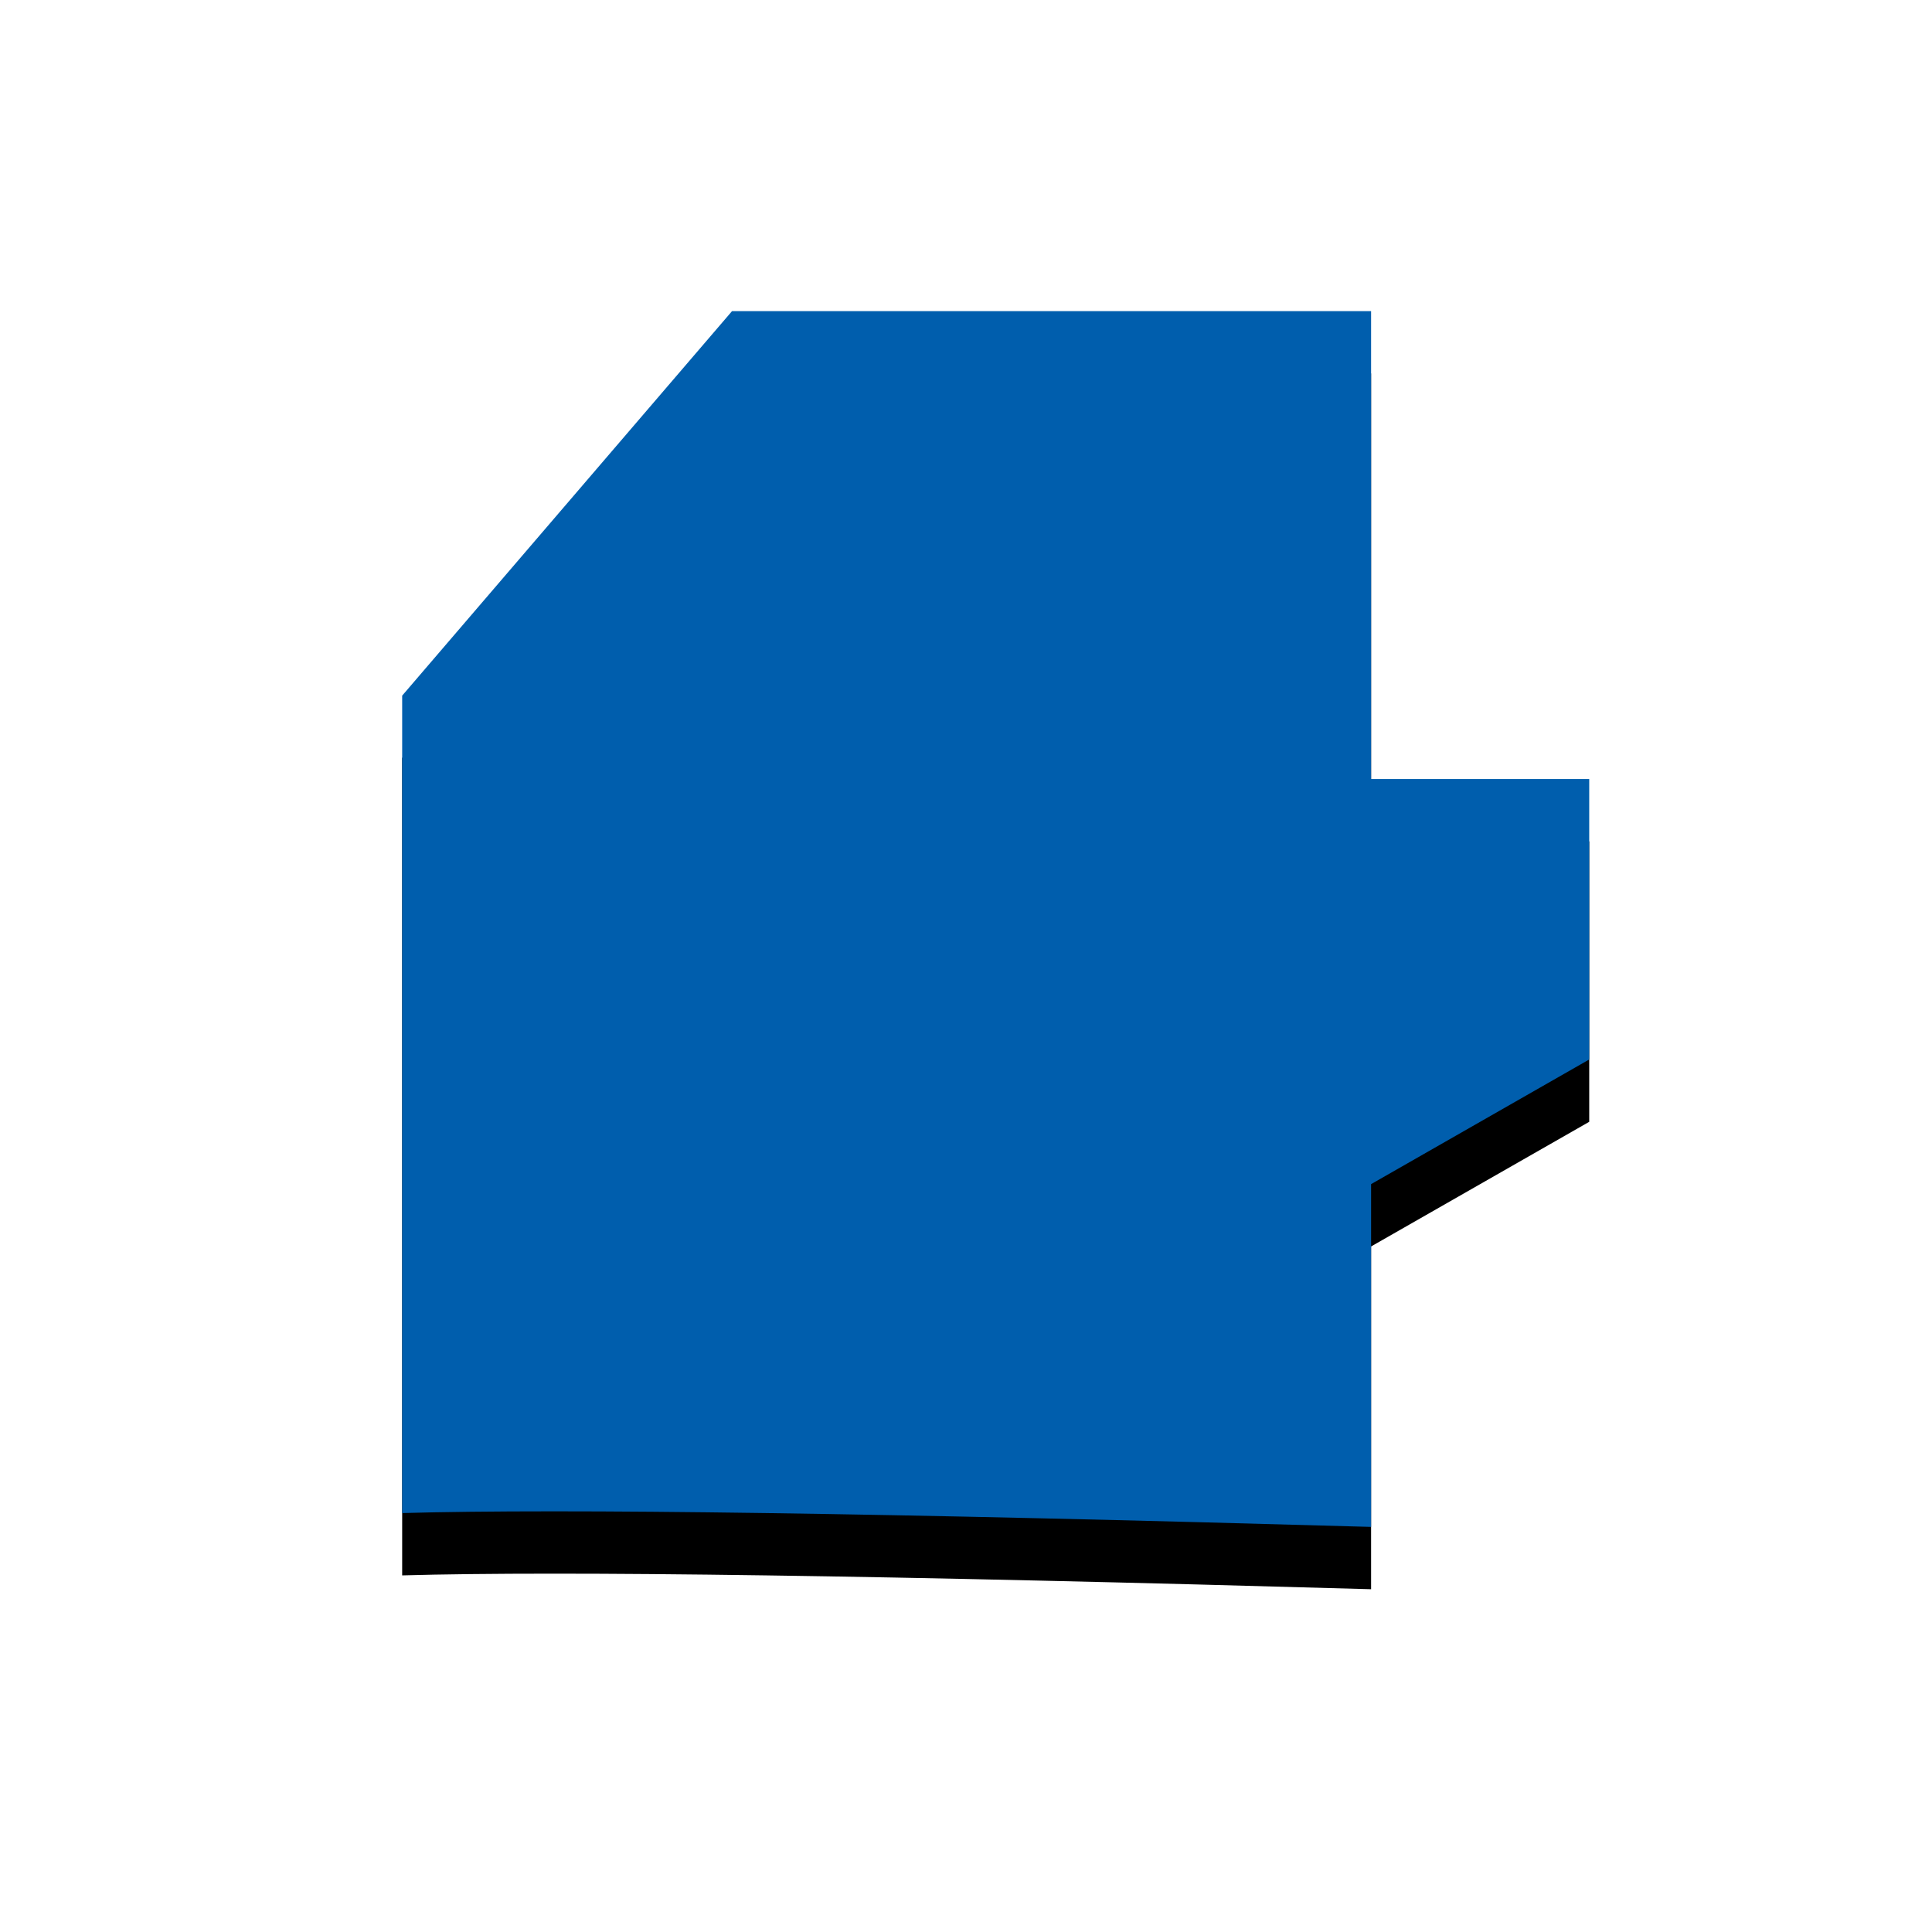<svg width="31" height="31" viewBox="0 0 31 31" xmlns="http://www.w3.org/2000/svg" xmlns:xlink="http://www.w3.org/1999/xlink"><title>pref10</title><defs><linearGradient x1="0%" y1="50%" y2="50%" id="c"><stop stop-color="#005ead" offset="0%"/><stop stop-color="#005ead" offset="100%"/></linearGradient><path d="M6.453 24.278V11.162l5.293-6.17H22V12.5h3.5V17L22 19v5.5c-7.77-.222-12.952-.296-15.547-.222z" id="b"/><filter x="-49.9%" y="-43.6%" width="199.8%" height="197.4%" filterUnits="objectBoundingBox" id="a"><feOffset dy="1" in="SourceAlpha" result="shadowOffsetOuter1"/><feGaussianBlur stdDeviation="3" in="shadowOffsetOuter1" result="shadowBlurOuter1"/><feComposite in="shadowBlurOuter1" in2="SourceAlpha" operator="out" result="shadowBlurOuter1"/><feColorMatrix values="0 0 0 0 0 0 0 0 0 0 0 0 0 0 0 0 0 0 0.1 0" in="shadowBlurOuter1"/></filter></defs><g fill="none" fill-rule="evenodd"><use fill="#000" filter="url(#a)" xlink:href="#b"/><path d="M6.453 24.278V11.162l5.293-6.17H22V12.5h3.5V17L22 19v5.5c-7.77-.222-12.952-.296-15.547-.222z" fill="url(#c)"/></g></svg>